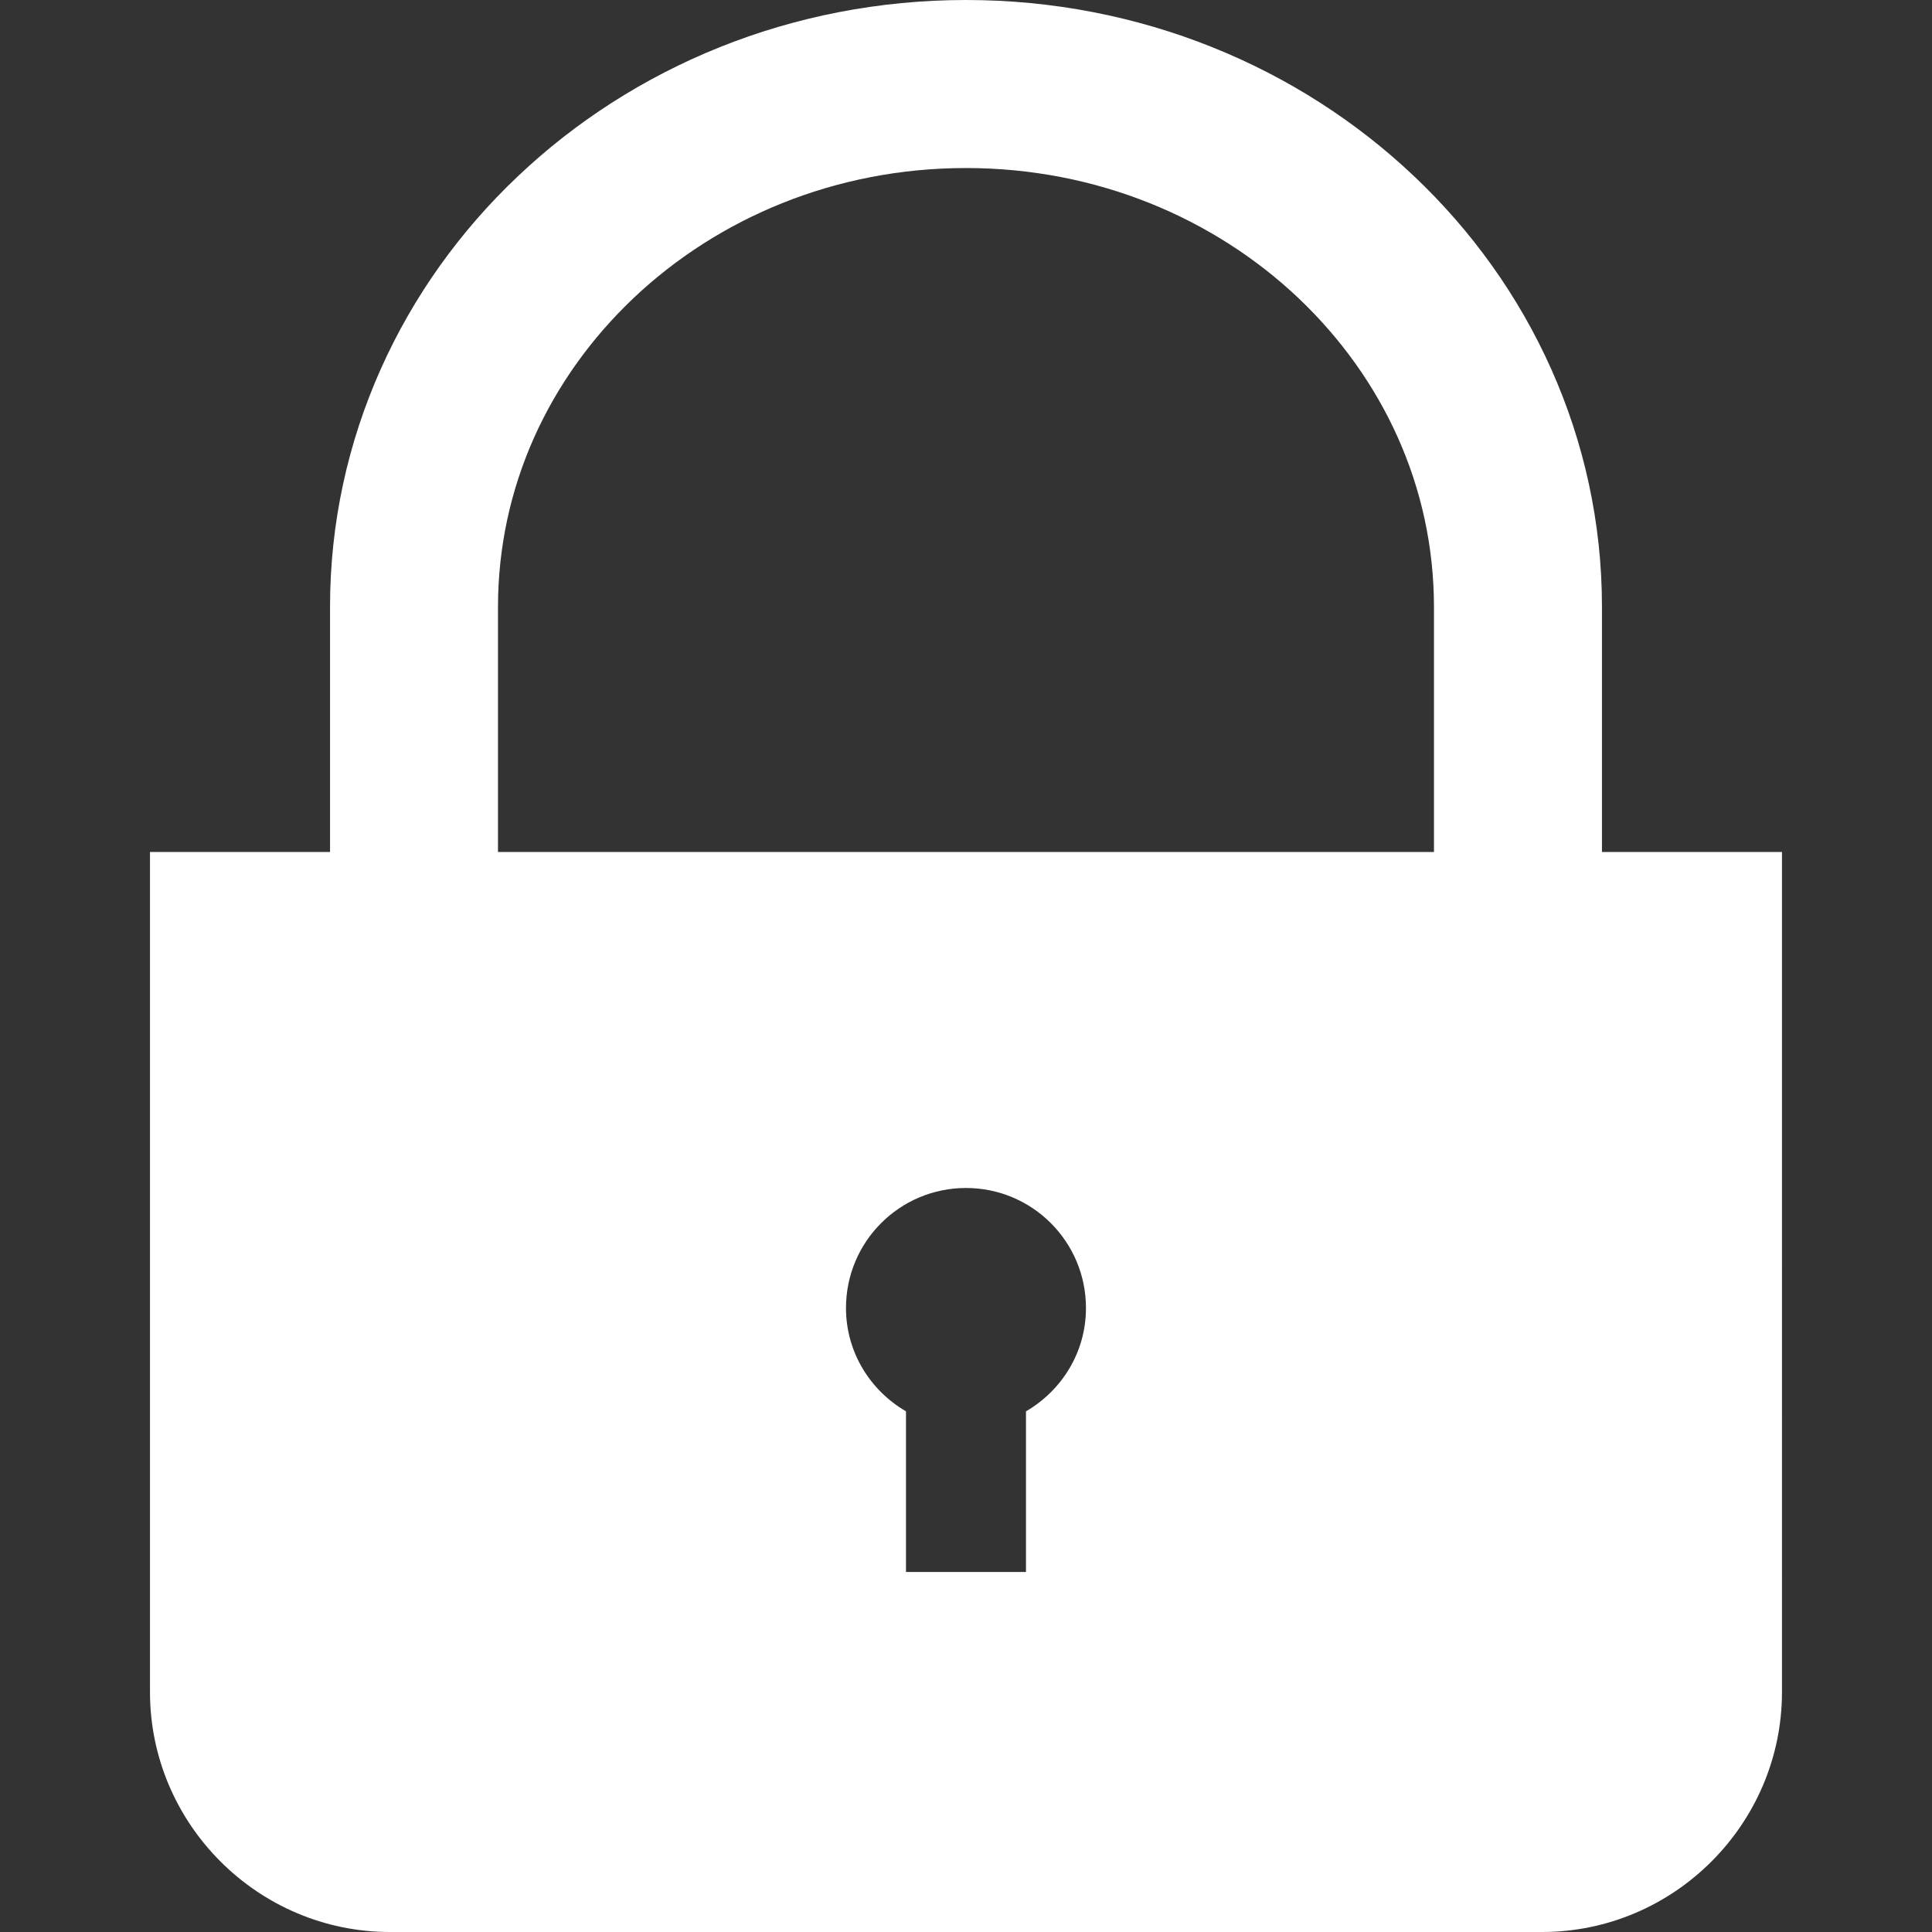 <?xml version="1.0"?>
<svg xmlns="http://www.w3.org/2000/svg" xmlns:xlink="http://www.w3.org/1999/xlink" version="1.1" id="Capa_1" x="0px" y="0px" viewBox="0 0 52.041 52.041" style="enable-background:new 0 0 52.041 52.041;" xml:space="preserve" width="512px" height="512px"><rect x="0" y="0" width="52.041" height="52.041" fill="#333333" stroke="none"/><g><g>
	<g>
		<path d="M43.151,22.95v-6.602c0.002-4.544-1.955-8.666-5.062-11.602C34.984,1.802,30.709,0,26.021,0    c-4.689,0-8.964,1.802-12.069,4.746c-3.107,2.936-5.064,7.058-5.062,11.602v6.602H4.04v22.626c0,3.556,2.909,6.465,6.465,6.465    h31.03c3.556,0,6.465-2.909,6.465-6.465V22.95H43.151z M27.636,38.016v4.327h-3.232v-4.327c-0.962-0.56-1.616-1.591-1.616-2.784    c0-1.786,1.447-3.232,3.232-3.232c1.786,0,3.232,1.447,3.232,3.232C29.253,36.425,28.599,37.456,27.636,38.016z M38.626,22.95    H13.414v-6.602c0.002-3.235,1.374-6.156,3.649-8.317c2.276-2.155,5.435-3.505,8.957-3.505c3.522,0,6.682,1.35,8.957,3.505    c2.275,2.162,3.647,5.083,3.649,8.317V22.95z" data-original="#000000" class="active-path" data-old_color="#000000" fill="#FFFFFF"/>
	</g>
</g></g> </svg>
